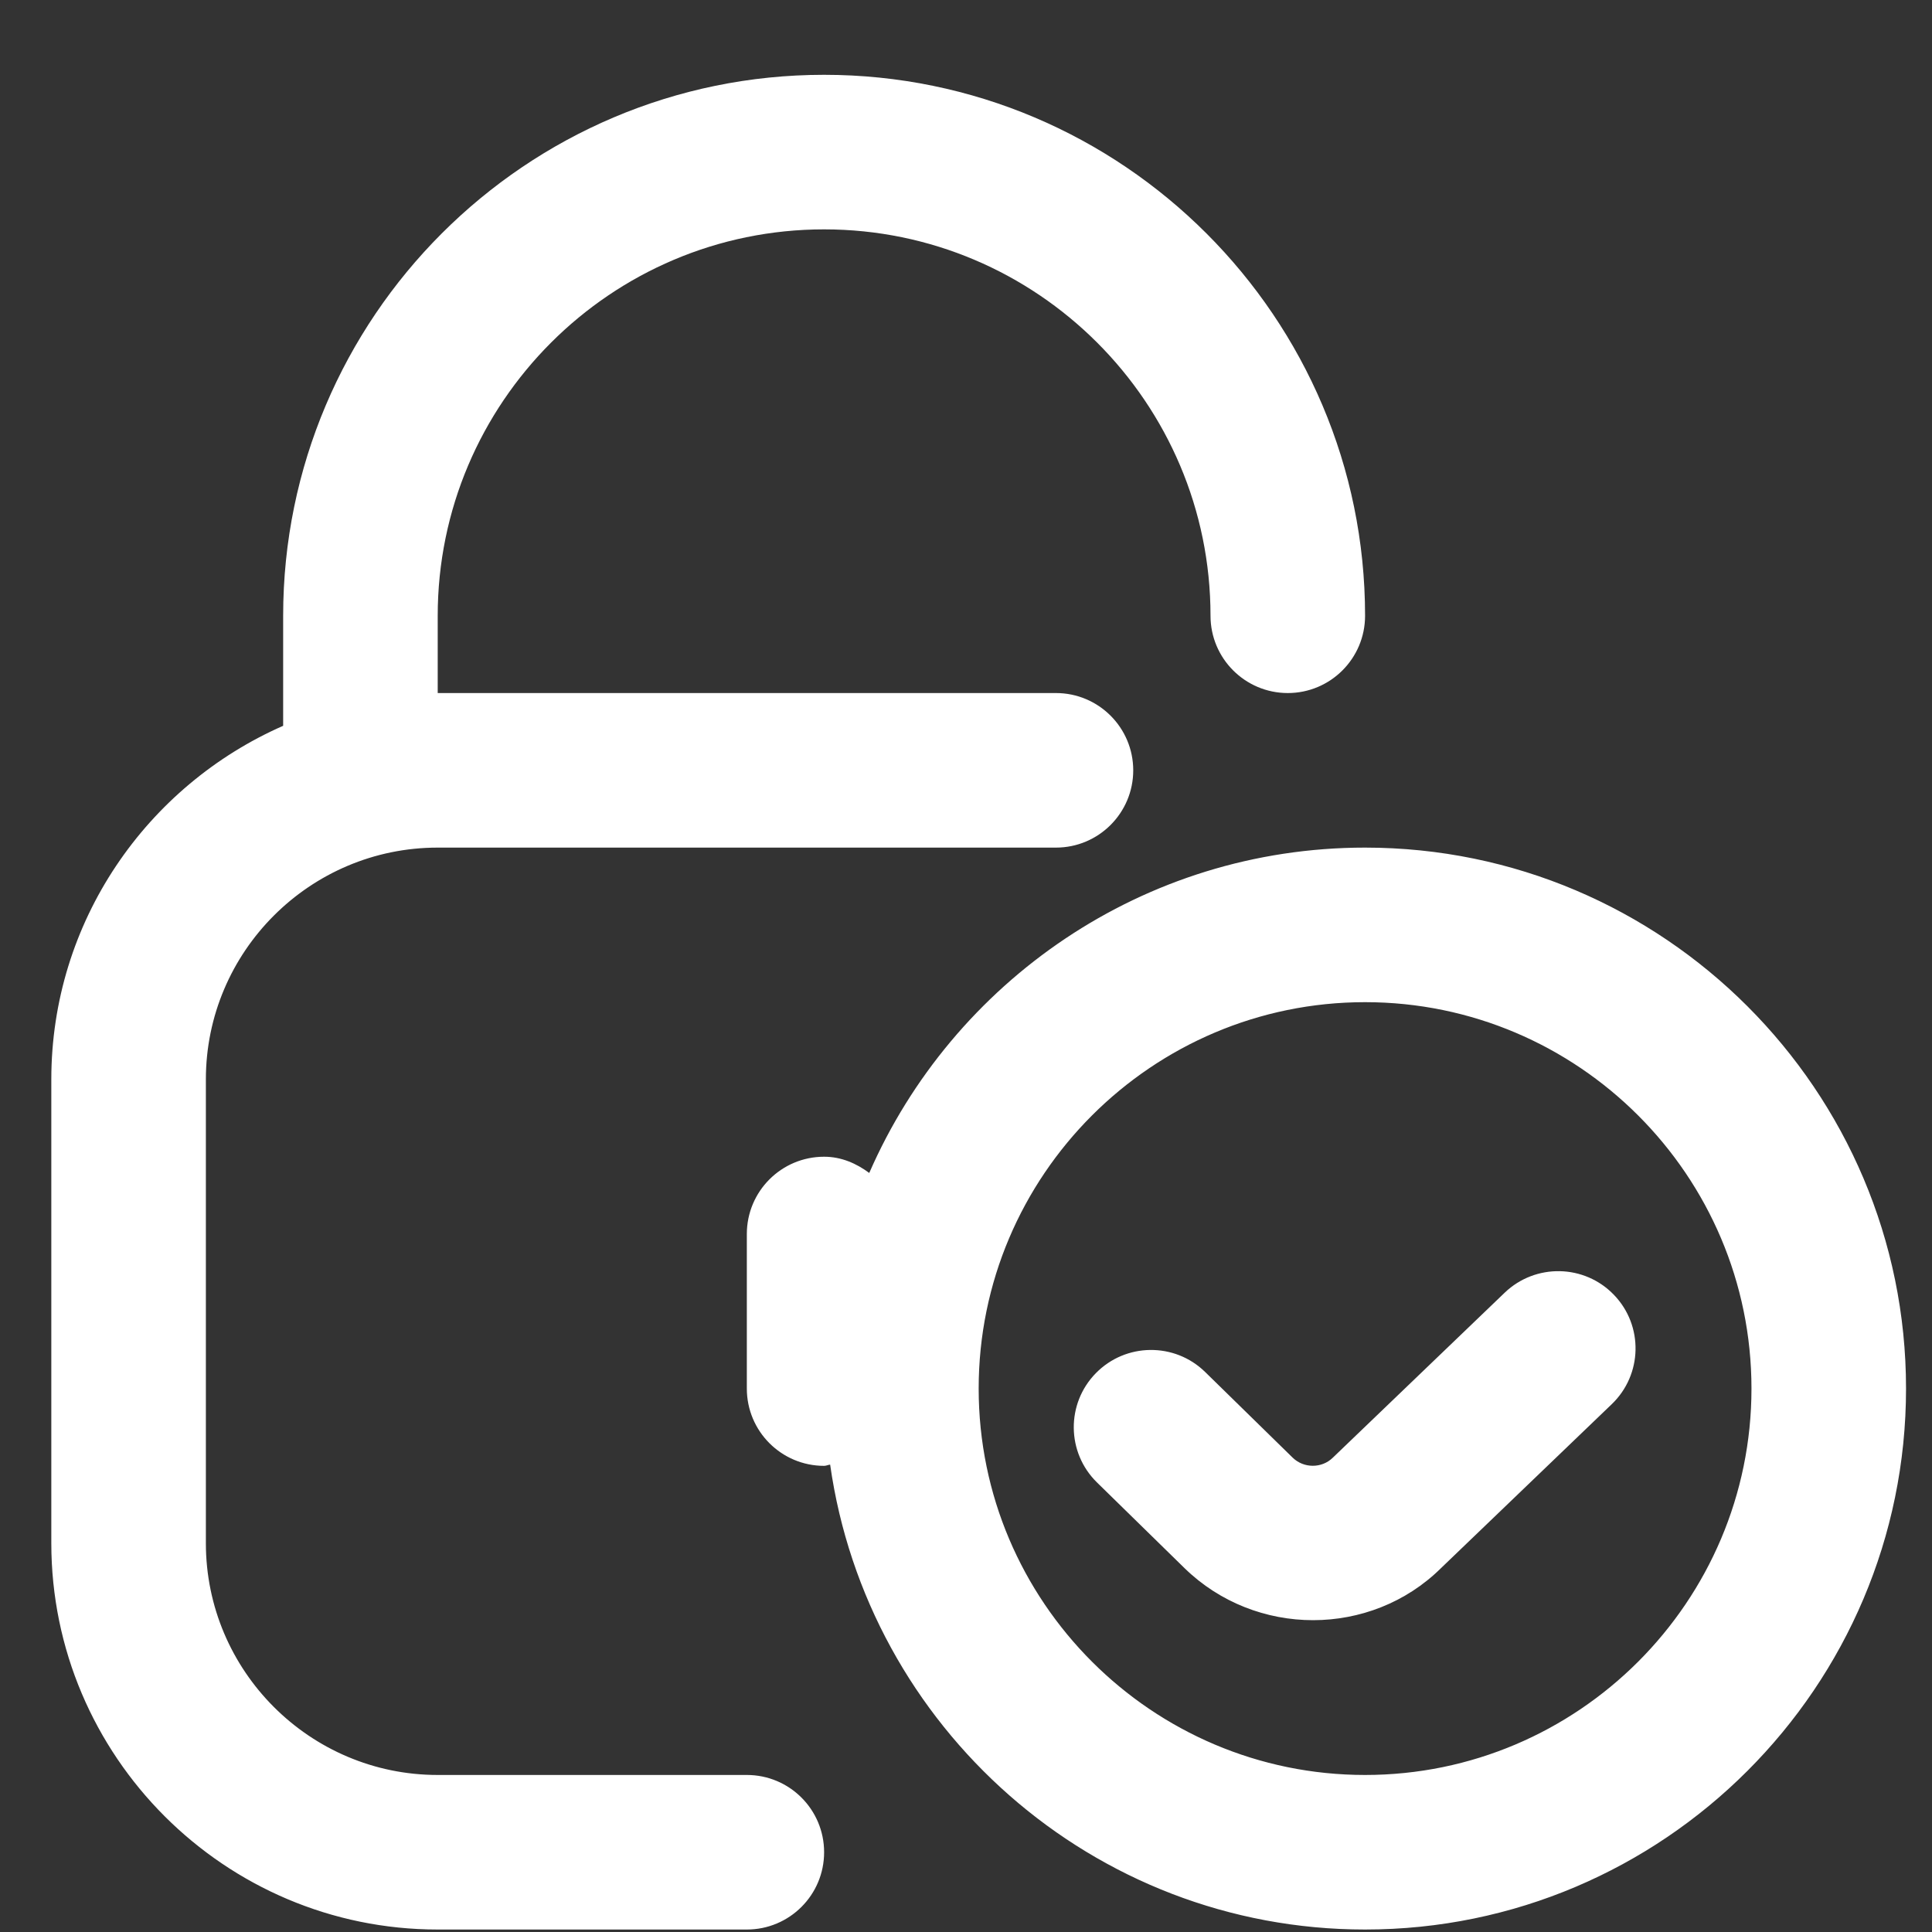 <svg width="25" height="25" viewBox="0 0 25 25" fill="none" xmlns="http://www.w3.org/2000/svg">
<rect x="0" y="0" width="25" height="25" fill="#333333" stroke="none"/>
<g clip-path="url(#clip0_719_1939)">
<path d="M17.664 10.968C14.796 10.968 12.328 12.703 11.248 15.178C11.082 15.055 10.887 14.968 10.664 14.968C10.112 14.968 9.664 15.415 9.664 15.968V17.968C9.664 18.521 10.112 18.968 10.664 18.968C10.691 18.968 10.715 18.955 10.742 18.952C11.223 22.346 14.14 24.968 17.664 24.968C21.524 24.968 24.664 21.827 24.664 17.968C24.664 14.109 21.524 10.968 17.664 10.968ZM17.664 22.968C14.907 22.968 12.664 20.725 12.664 17.968C12.664 15.211 14.907 12.968 17.664 12.968C20.421 12.968 22.664 15.211 22.664 17.968C22.664 20.725 20.421 22.968 17.664 22.968ZM20.885 16.756C21.268 17.154 21.255 17.787 20.856 18.17L18.644 20.294C18.192 20.74 17.592 20.965 16.991 20.965C16.39 20.965 15.787 20.74 15.327 20.291L14.195 19.183C13.8 18.796 13.794 18.163 14.18 17.769C14.567 17.374 15.2 17.368 15.594 17.753L16.726 18.861C16.87 19.002 17.105 19.003 17.248 18.861L19.471 16.727C19.869 16.346 20.502 16.357 20.885 16.756ZM10.664 23.968C10.664 24.521 10.216 24.968 9.664 24.968H5.664C2.907 24.968 0.664 22.725 0.664 19.968V13.968C0.664 11.923 1.901 10.166 3.664 9.392V7.968C3.664 4.108 6.804 0.968 10.664 0.968C14.524 0.968 17.664 4.108 17.664 7.968C17.664 8.52 17.216 8.968 16.664 8.968C16.112 8.968 15.664 8.52 15.664 7.968C15.664 5.211 13.421 2.968 10.664 2.968C7.907 2.968 5.664 5.211 5.664 7.968V8.968H13.664C14.216 8.968 14.664 9.416 14.664 9.968C14.664 10.52 14.216 10.968 13.664 10.968H5.664C4.01 10.968 2.664 12.314 2.664 13.968V19.968C2.664 21.622 4.01 22.968 5.664 22.968H9.664C10.216 22.968 10.664 23.415 10.664 23.968Z" fill="white"/>
</g>
<defs>
<clipPath id="clip0_719_1939">
<rect width="24" height="24" fill="white" transform="translate(0.668 0.968)"/>
</clipPath>
</defs>
</svg>
